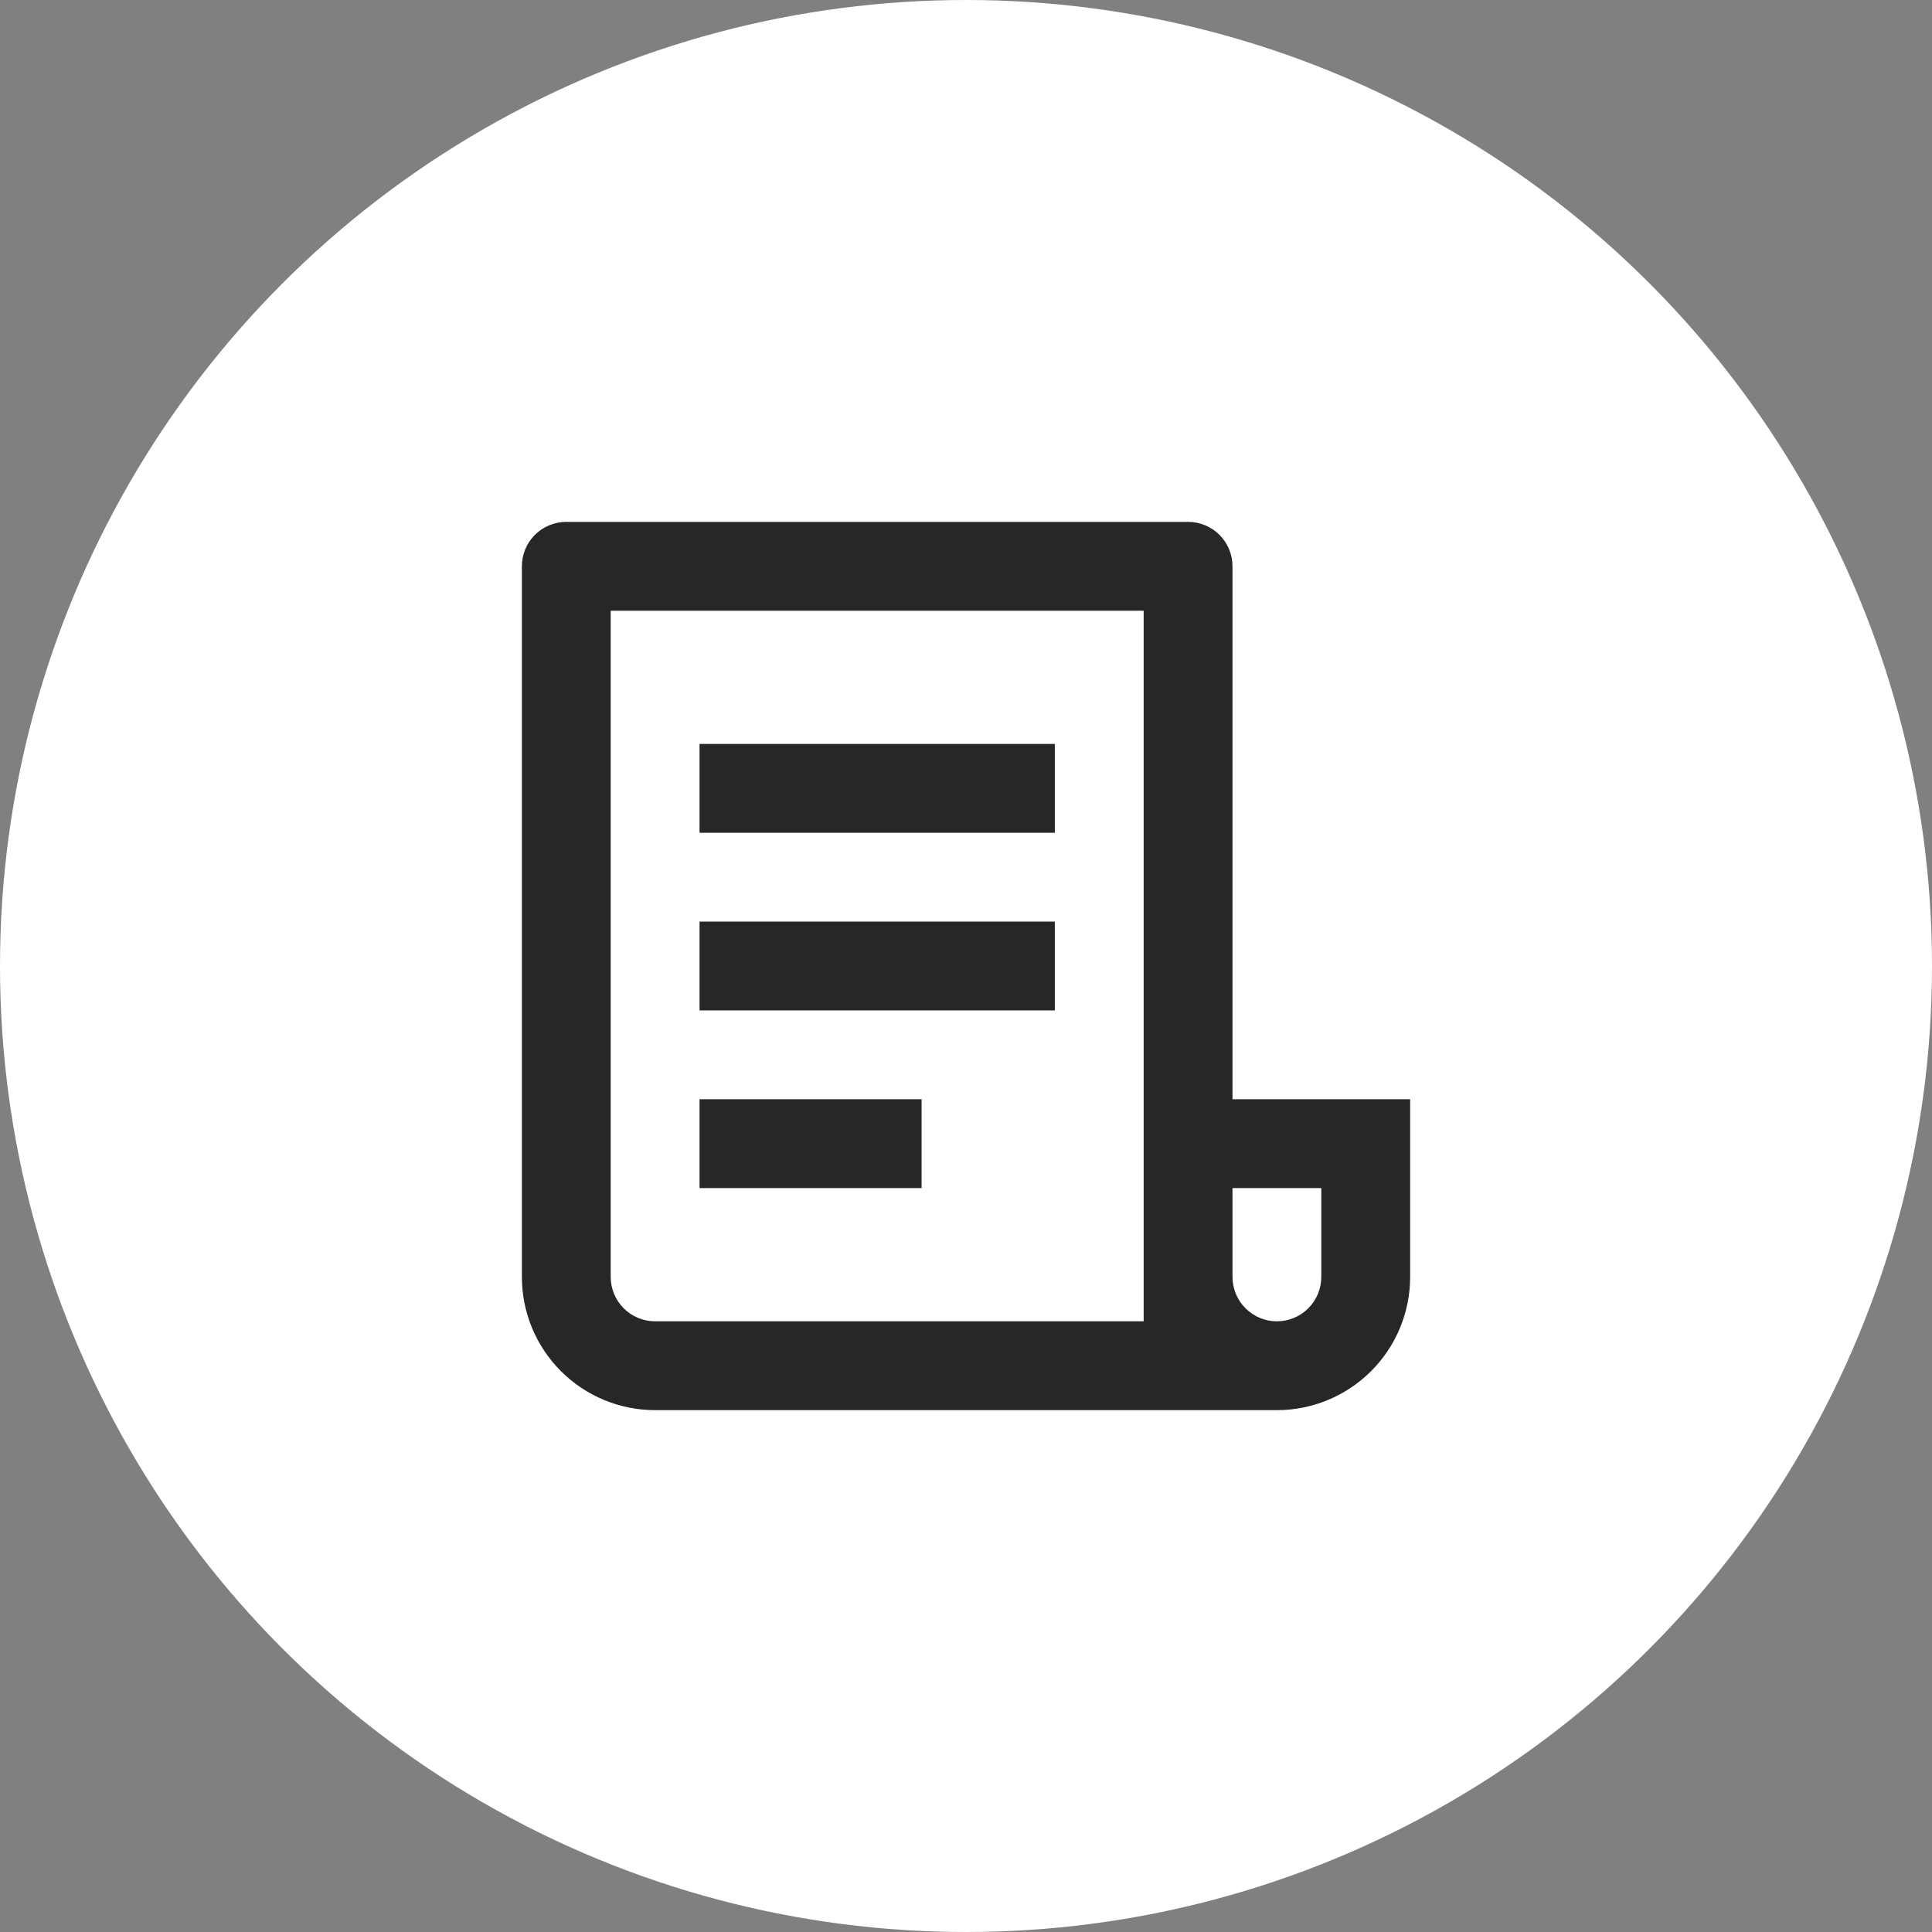 <?xml version="1.0" encoding="UTF-8"?> <svg xmlns="http://www.w3.org/2000/svg" width="64" height="64" viewBox="0 0 64 64" fill="none"><rect x="0" y="0" width="64" height="64" fill="#808080" stroke="none"/> <circle cx="32" cy="32" r="32" fill="white"></circle> <g clip-path="url(#clip0_254_1040)"> <path d="M42.299 46.713H21.701C20.531 46.713 19.408 46.248 18.58 45.42C17.753 44.592 17.288 43.47 17.288 42.299V18.759C17.288 18.369 17.443 17.994 17.718 17.718C17.994 17.443 18.369 17.288 18.759 17.288H39.357C39.747 17.288 40.121 17.443 40.397 17.718C40.673 17.994 40.828 18.369 40.828 18.759V36.414H46.713V42.299C46.713 43.47 46.248 44.592 45.42 45.42C44.592 46.248 43.47 46.713 42.299 46.713ZM40.828 39.357V42.299C40.828 42.689 40.983 43.063 41.259 43.339C41.535 43.615 41.909 43.77 42.299 43.77C42.689 43.77 43.063 43.615 43.339 43.339C43.615 43.063 43.77 42.689 43.77 42.299V39.357H40.828ZM37.885 43.77V20.23H20.23V42.299C20.23 42.689 20.385 43.063 20.661 43.339C20.937 43.615 21.311 43.77 21.701 43.77H37.885ZM23.173 24.644H34.943V27.586H23.173V24.644ZM23.173 30.529H34.943V33.471H23.173V30.529ZM23.173 36.414H30.529V39.357H23.173V36.414Z" fill="#272728"></path> </g> <defs> <clipPath id="clip0_254_1040"> <rect width="35.31" height="35.31" fill="white" transform="translate(14.345 14.345)"></rect> </clipPath> </defs> </svg> 